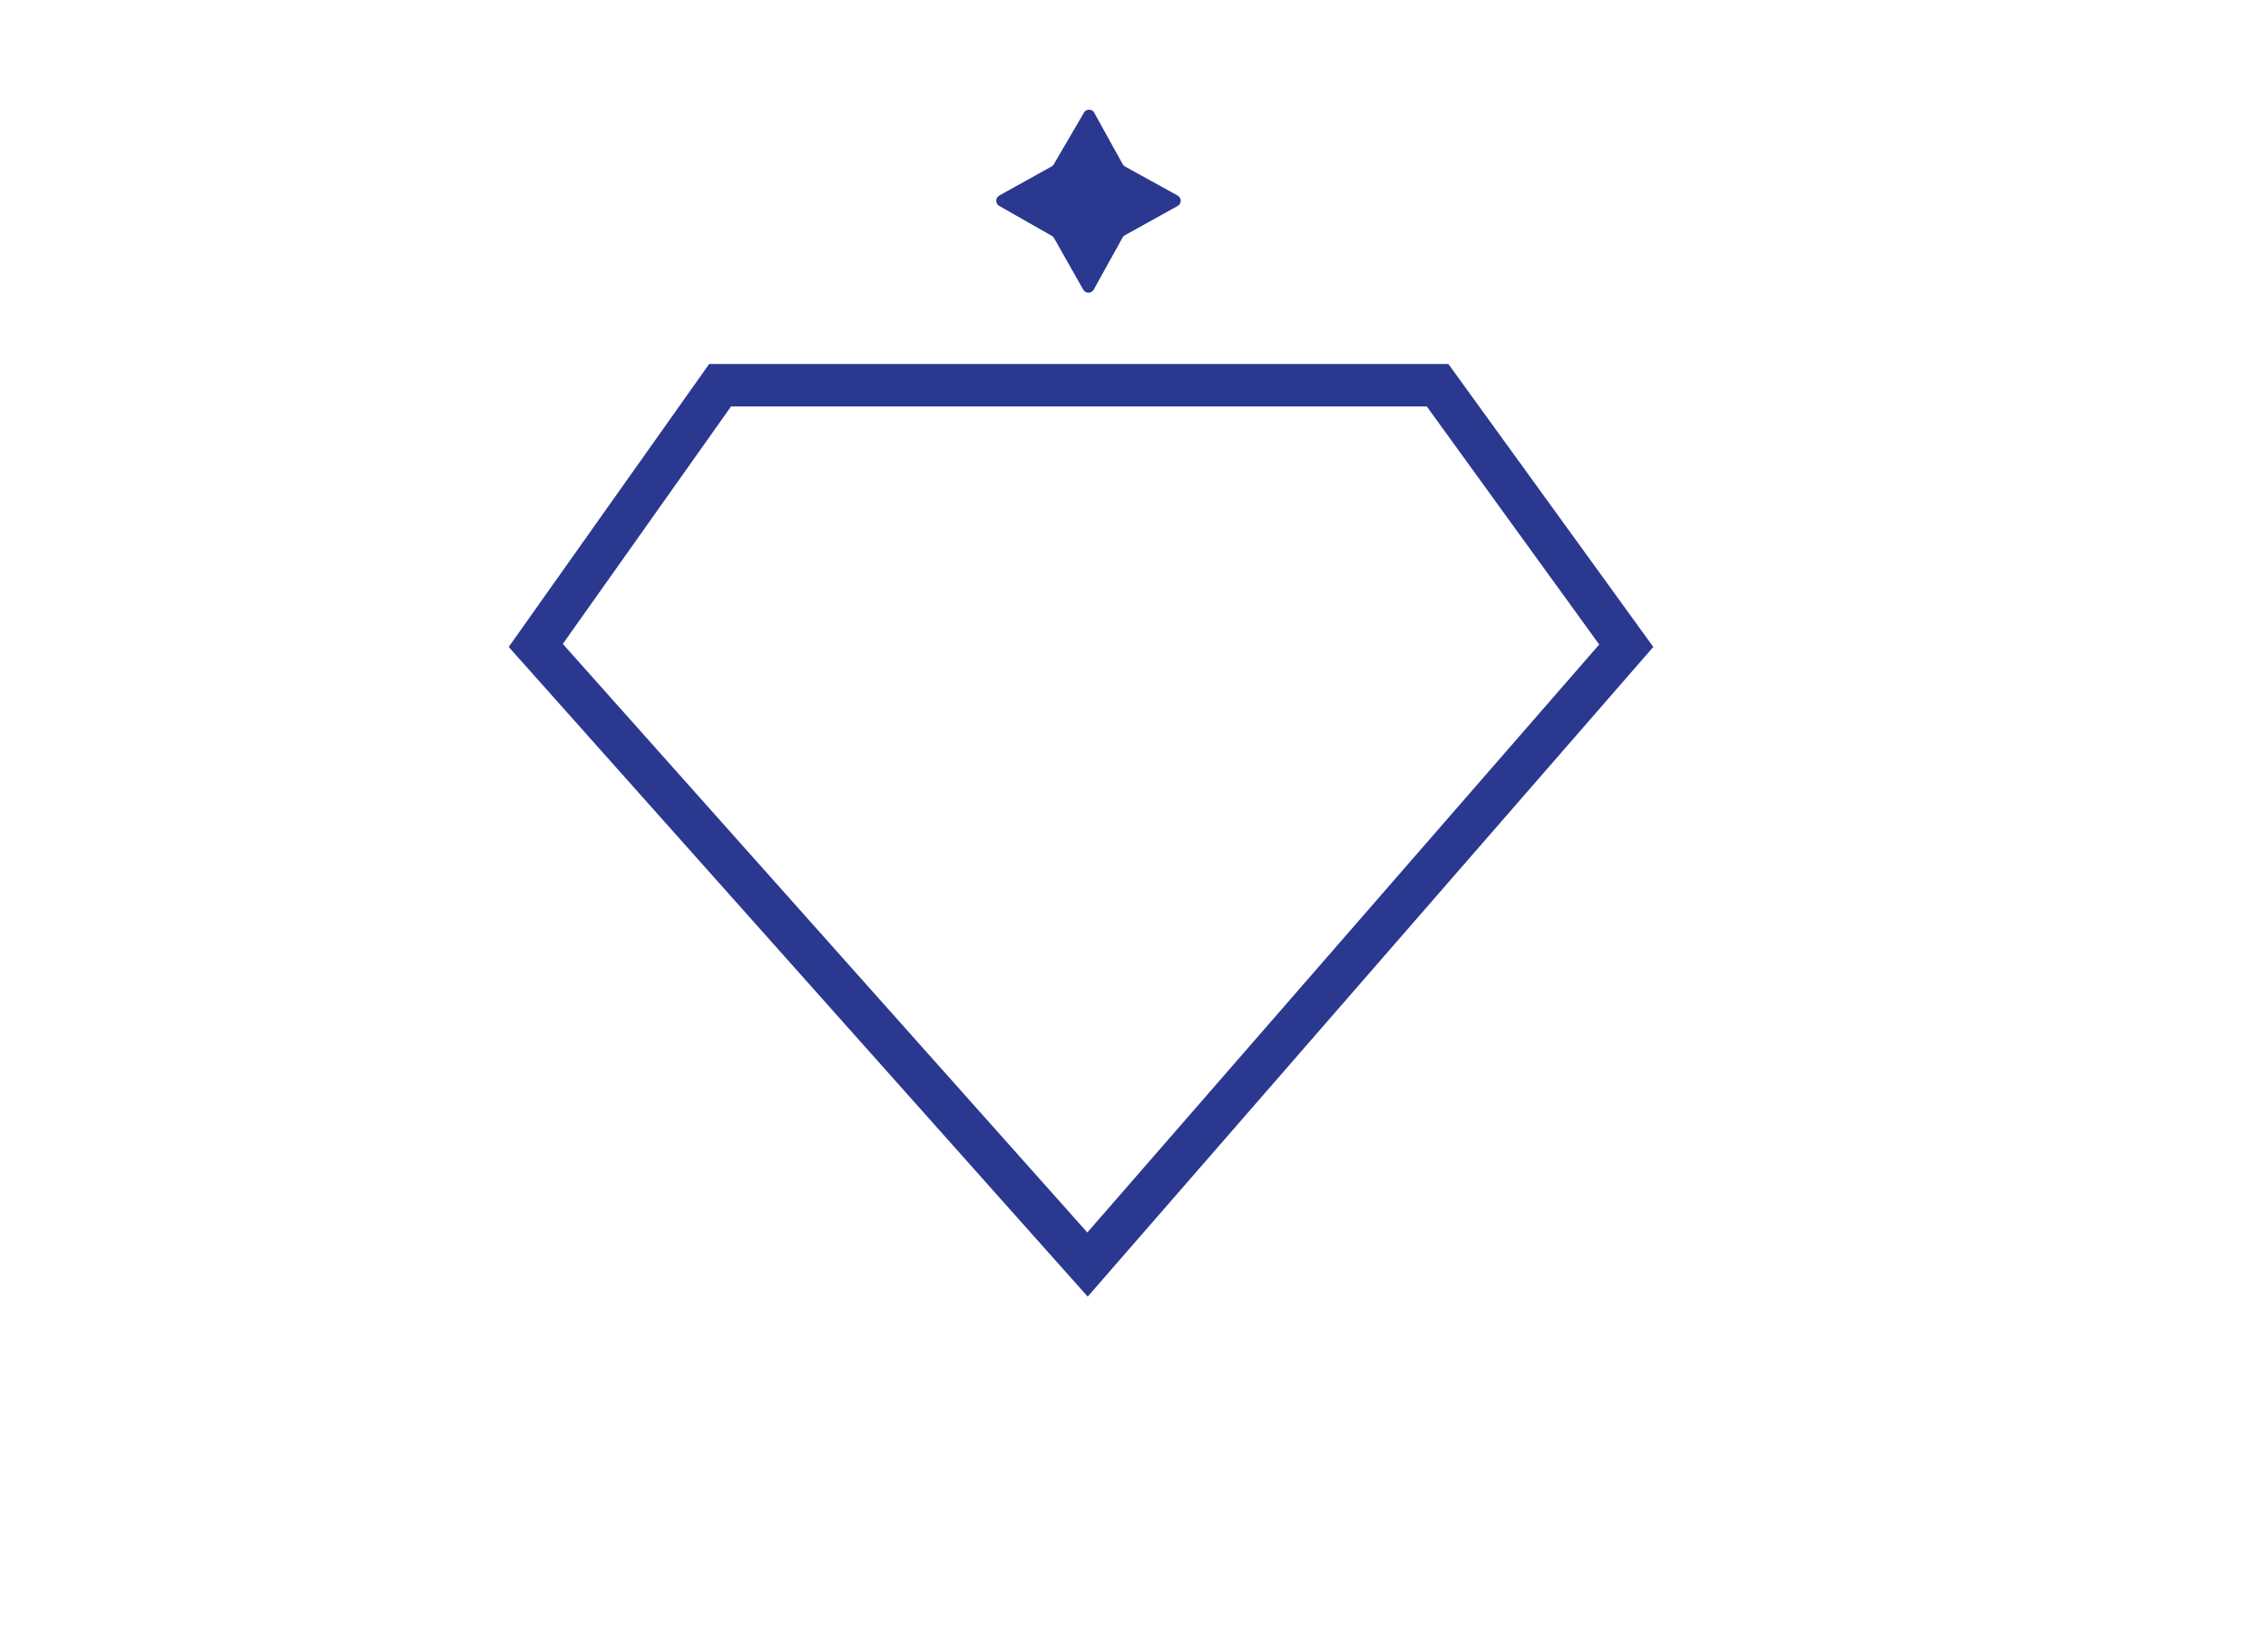 <svg width="107" height="77" viewBox="0 0 107 77" fill="none" xmlns="http://www.w3.org/2000/svg">
<path d="M25.276 30.451L33.974 18.174H67.822L76.724 30.465L51.307 59.661L25.276 30.451Z" stroke="#2B388F" stroke-width="2"/>
<path d="M51.601 5.279L52.968 7.747C52.994 7.795 53.033 7.834 53.081 7.859L55.556 9.223C55.601 9.247 55.638 9.283 55.664 9.326C55.691 9.37 55.704 9.42 55.704 9.471C55.704 9.521 55.691 9.571 55.664 9.615C55.638 9.659 55.601 9.694 55.556 9.719L53.081 11.093C53.034 11.114 52.994 11.15 52.968 11.195L51.601 13.662C51.577 13.707 51.541 13.744 51.497 13.77C51.453 13.796 51.403 13.81 51.352 13.81C51.301 13.81 51.251 13.796 51.207 13.77C51.164 13.744 51.128 13.707 51.103 13.662L49.725 11.228C49.703 11.184 49.667 11.149 49.623 11.127L47.148 9.719C47.103 9.694 47.066 9.659 47.04 9.615C47.014 9.571 47 9.521 47 9.471C47 9.42 47.014 9.37 47.04 9.326C47.066 9.283 47.103 9.247 47.148 9.223L49.623 7.848C49.668 7.822 49.704 7.783 49.725 7.735L51.16 5.279C51.187 5.246 51.22 5.22 51.258 5.201C51.296 5.183 51.338 5.174 51.38 5.174C51.423 5.174 51.464 5.183 51.503 5.201C51.541 5.22 51.574 5.246 51.601 5.279Z" fill="#2B388F"/>
</svg>
